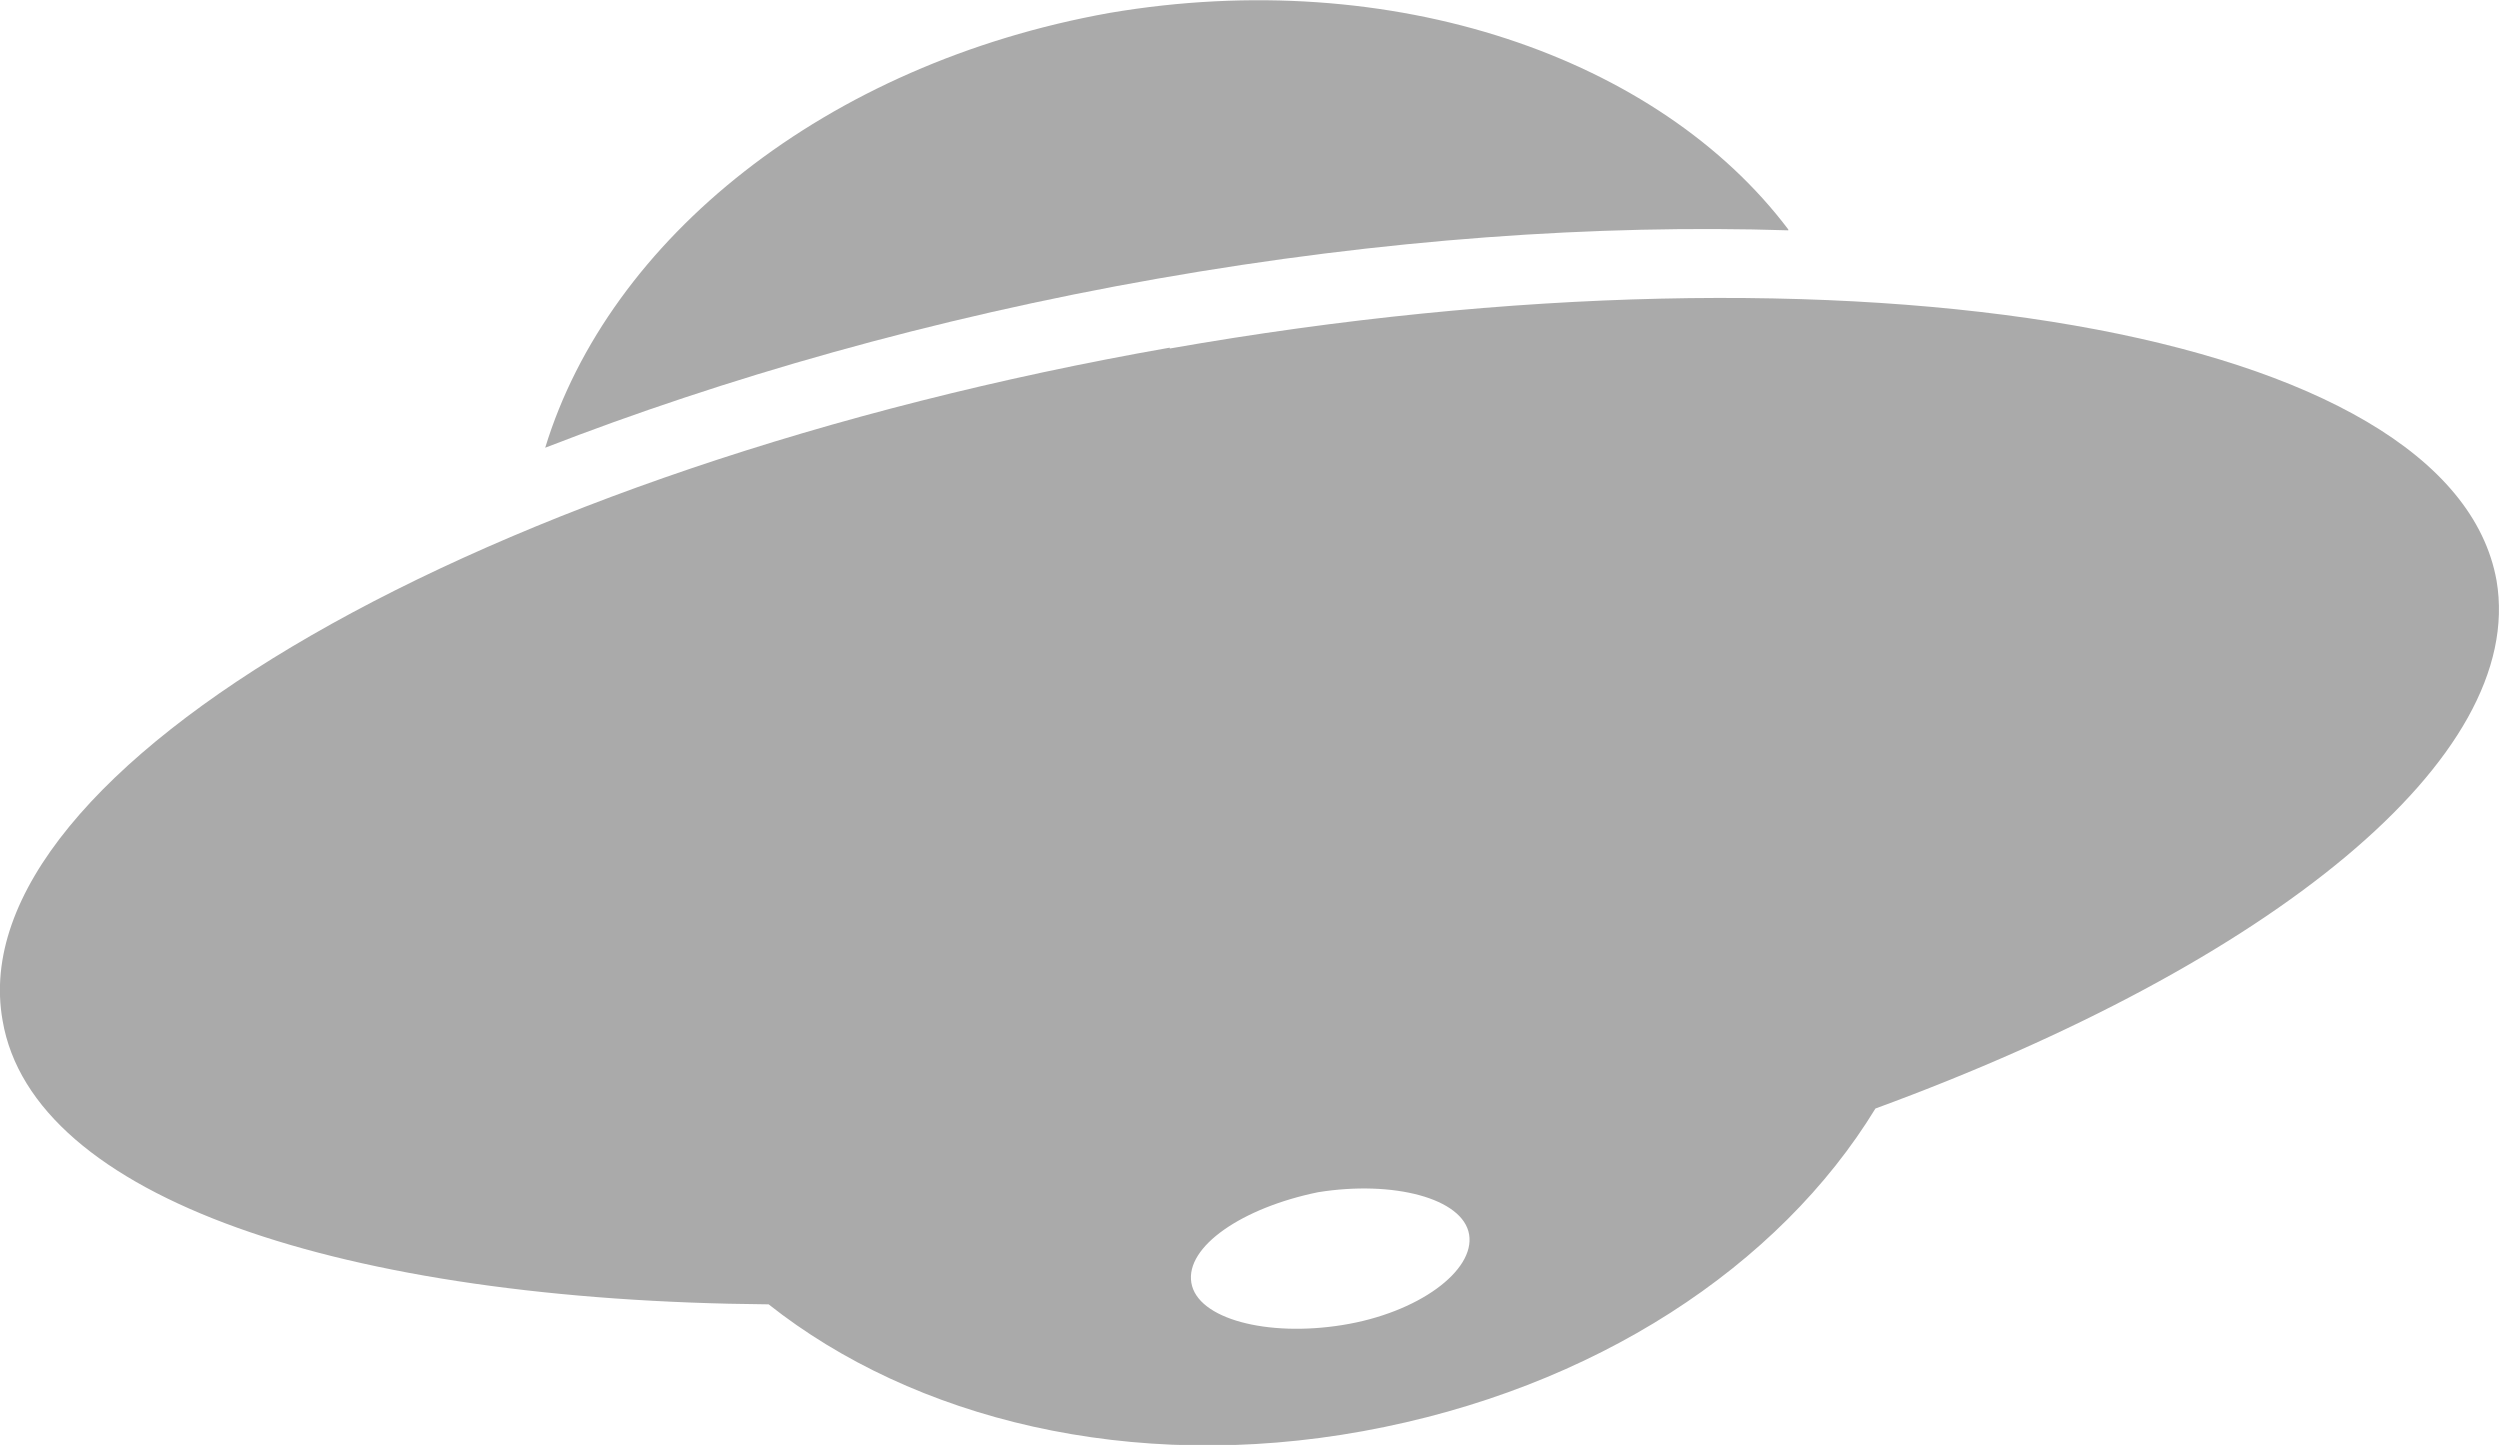 <?xml version="1.0" encoding="UTF-8"?><svg id="Layer_1" xmlns="http://www.w3.org/2000/svg" viewBox="0 0 28.98 16.75"><defs><style>.cls-1{fill:#aaa;stroke-width:0px;}</style></defs><path class="cls-1" d="M20.73,2.66C19.23.67,16.15-.41,12.86.15c-3.29.59-5.8,2.62-6.54,5.04,2.06-.8,4.48-1.5,7.1-1.96s5.1-.63,7.31-.56Z"/><path class="cls-1" d="M13.56,4.03C5.59,5.43-.49,8.92.03,11.83c.35,2.06,3.95,3.25,8.88,3.29,1.68,1.33,4.2,1.96,6.89,1.47s4.83-1.92,5.94-3.74c4.58-1.68,7.55-4.06,7.2-6.12-.52-2.9-7.41-4.09-15.38-2.69ZM15.56,15.36c-.87.14-1.68-.07-1.75-.49-.07-.42.59-.87,1.47-1.05.87-.14,1.68.07,1.75.49s-.59.91-1.47,1.05Z"/></svg>